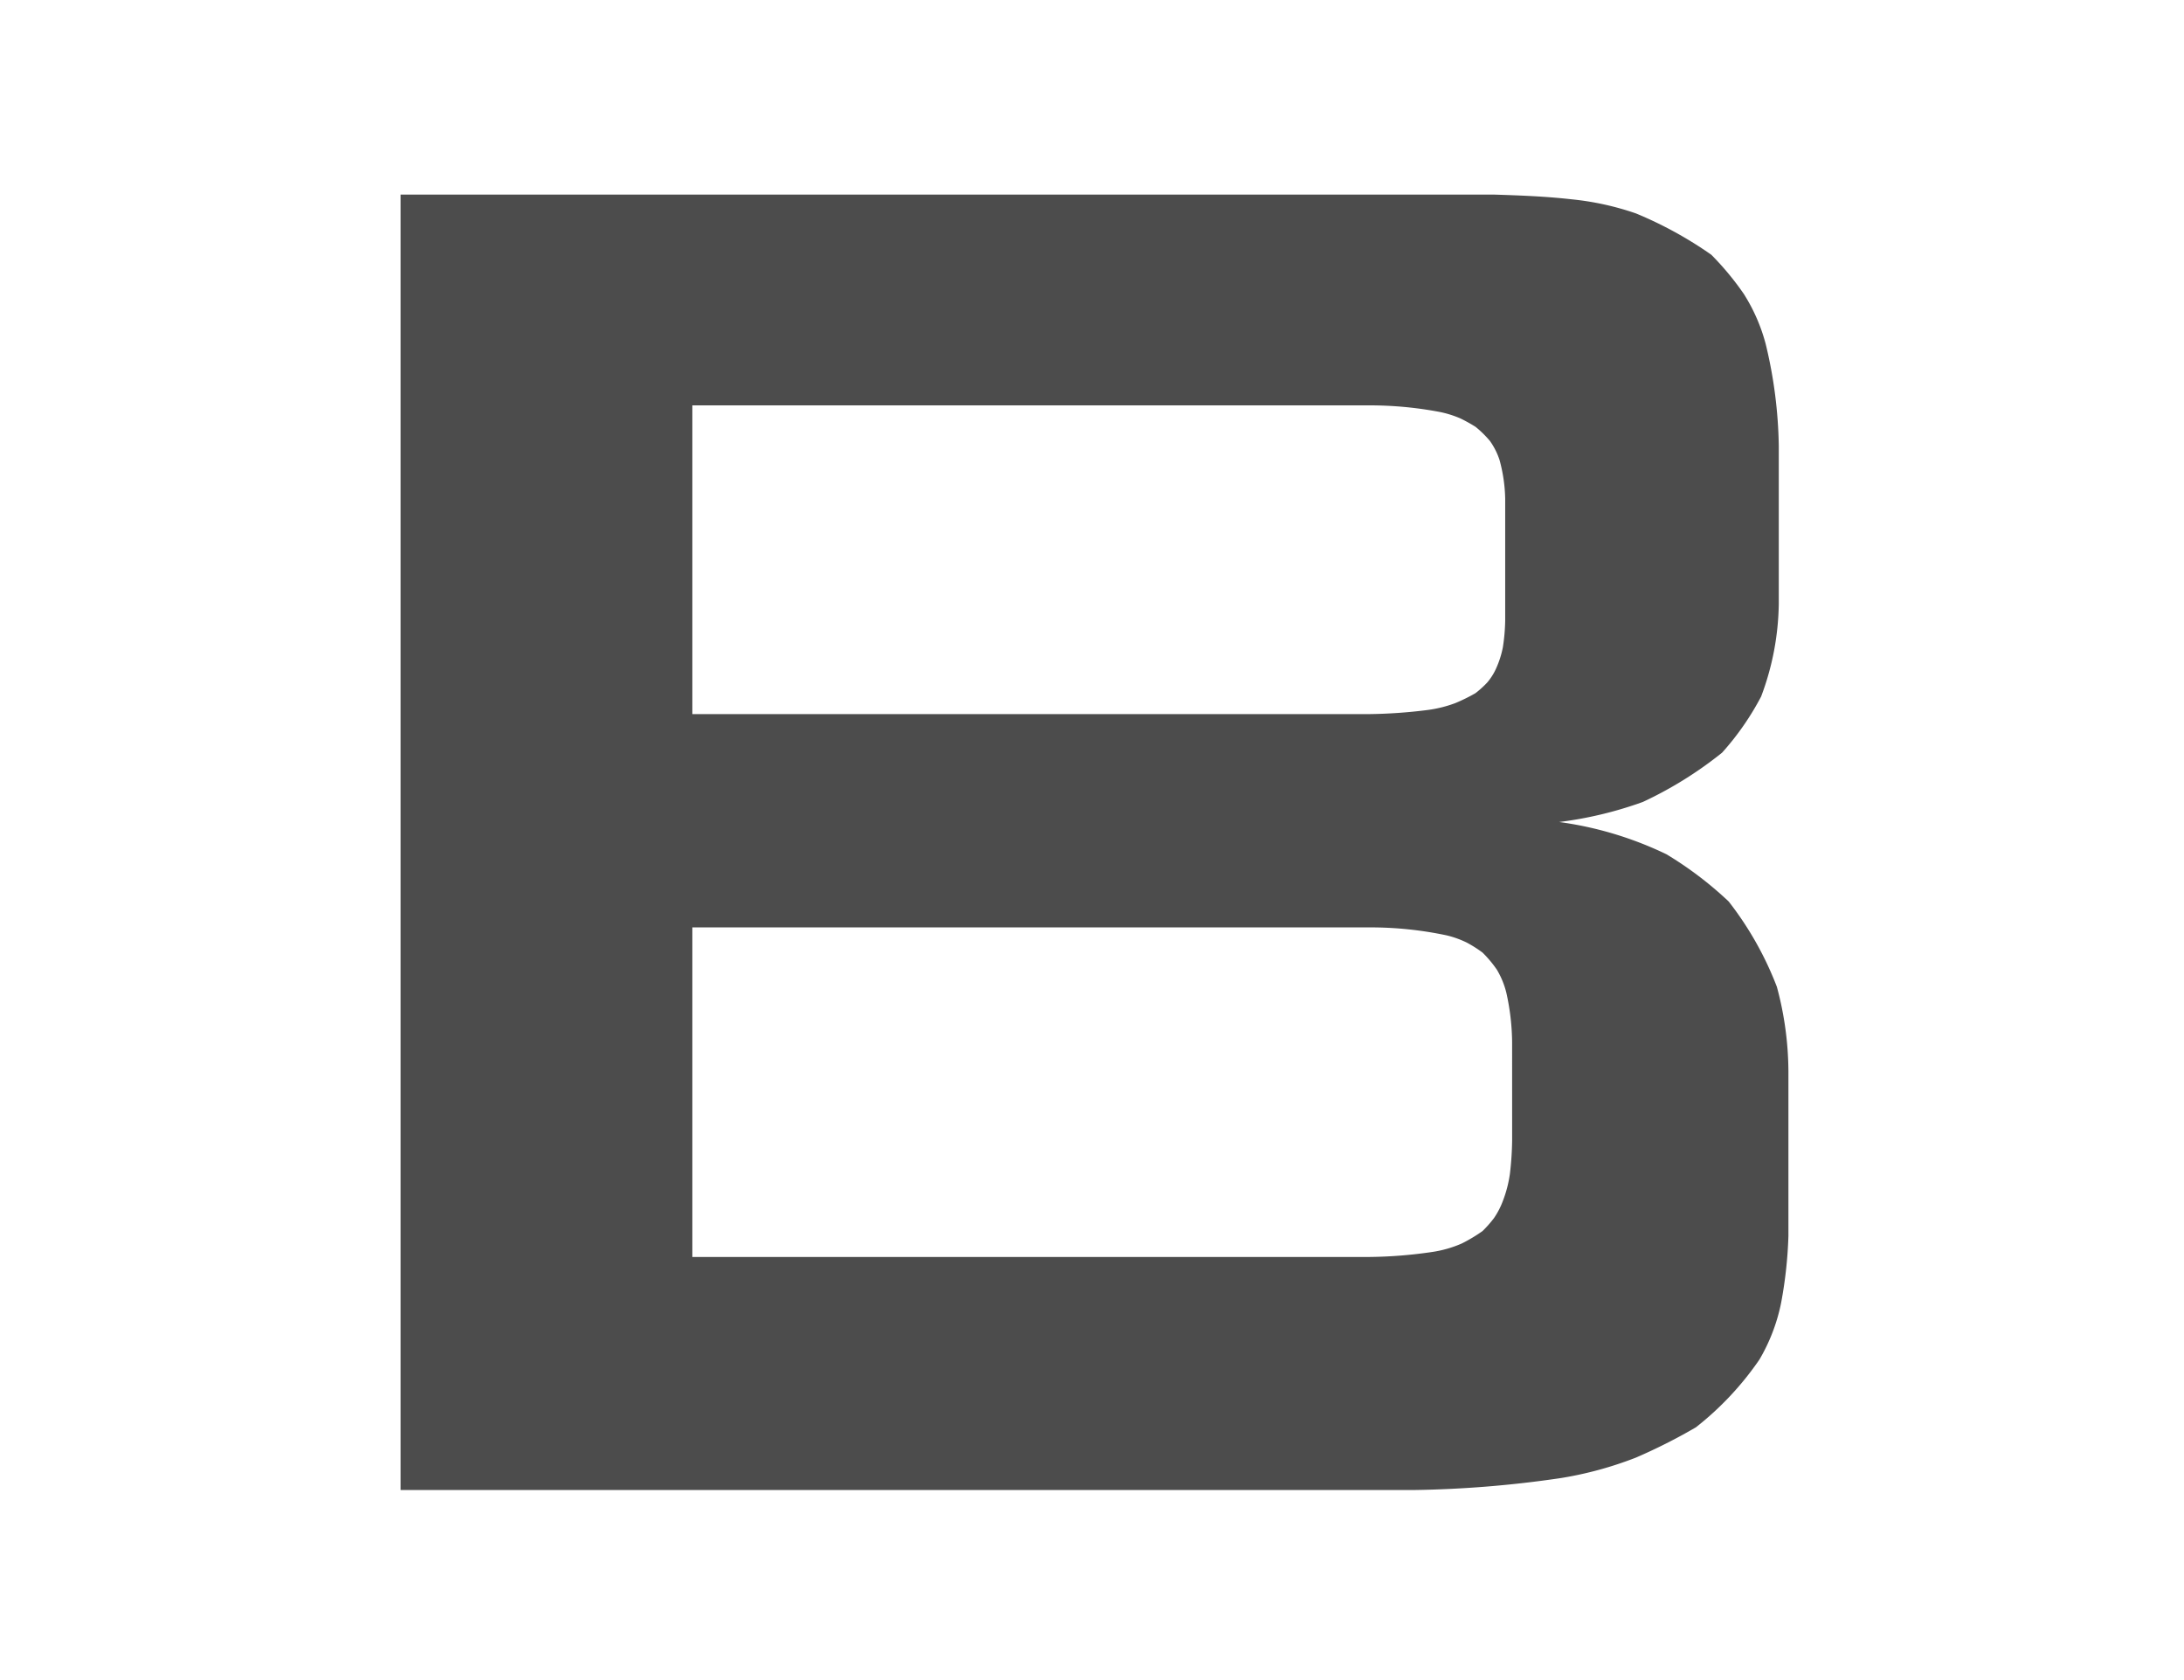 <svg xmlns="http://www.w3.org/2000/svg" width="169" height="130" viewBox="0 0 169 130"><g transform="translate(-400 -3478)"><g transform="translate(400 3478)" fill="#fff" stroke="#707070" stroke-width="1" opacity="0"><rect width="169" height="130" stroke="none"/><rect x="0.5" y="0.5" width="168" height="129" fill="none"/></g><path d="M303.987,102.462a25.731,25.731,0,0,0-3.727-6.6,28.2,28.2,0,0,0-4.822-3.658,27.678,27.678,0,0,0-8.3-2.494,29.725,29.725,0,0,0,6.483-1.554,30.033,30.033,0,0,0,6.129-3.813A21.3,21.3,0,0,0,302.769,80a21.022,21.022,0,0,0,1.366-7.19v-12.2a35.525,35.525,0,0,0-1.009-7.872,13.822,13.822,0,0,0-1.7-3.893,22.05,22.05,0,0,0-2.51-3.026,30.348,30.348,0,0,0-5.834-3.2,21.864,21.864,0,0,0-5.011-1.095c-2.014-.228-4.022-.3-6.036-.364H197.491V141.4H275.86a85.717,85.717,0,0,0,11.46-.933,28.428,28.428,0,0,0,5.765-1.578,43.168,43.168,0,0,0,4.637-2.342,23.629,23.629,0,0,0,4.915-5.242,14.167,14.167,0,0,0,1.677-4.379,33.4,33.4,0,0,0,.566-5.173v-12.78A25.45,25.45,0,0,0,303.987,102.462ZM220.061,57.472h52.366a28.856,28.856,0,0,1,5.523.519,8.084,8.084,0,0,1,1.538.486,12.381,12.381,0,0,1,1.177.652,8.048,8.048,0,0,1,1.121,1.1,5.5,5.5,0,0,1,.738,1.459,12.2,12.2,0,0,1,.44,3v9.453a15.076,15.076,0,0,1-.179,2.047,7.434,7.434,0,0,1-.539,1.674,4.532,4.532,0,0,1-.675,1.058,7.636,7.636,0,0,1-.906.82,13.453,13.453,0,0,1-1.564.771,9.765,9.765,0,0,1-2.137.532,39.475,39.475,0,0,1-4.538.318H220.061Zm63.44,56.9a24.389,24.389,0,0,1-.172,2.563,9.534,9.534,0,0,1-.542,2.09,6.114,6.114,0,0,1-.678,1.316,8.736,8.736,0,0,1-.9,1.022,12.345,12.345,0,0,1-1.6.959,8.961,8.961,0,0,1-2.276.655,35.488,35.488,0,0,1-4.908.39H220.061V97.865h52.366a28.45,28.45,0,0,1,5.973.609,7.429,7.429,0,0,1,1.611.576,9.689,9.689,0,0,1,1.2.764,9.014,9.014,0,0,1,1.111,1.326,6.487,6.487,0,0,1,.738,1.812,18.233,18.233,0,0,1,.44,3.82Z" transform="translate(233.509 3451.895)" fill="#4c4c4c"/></g></svg>